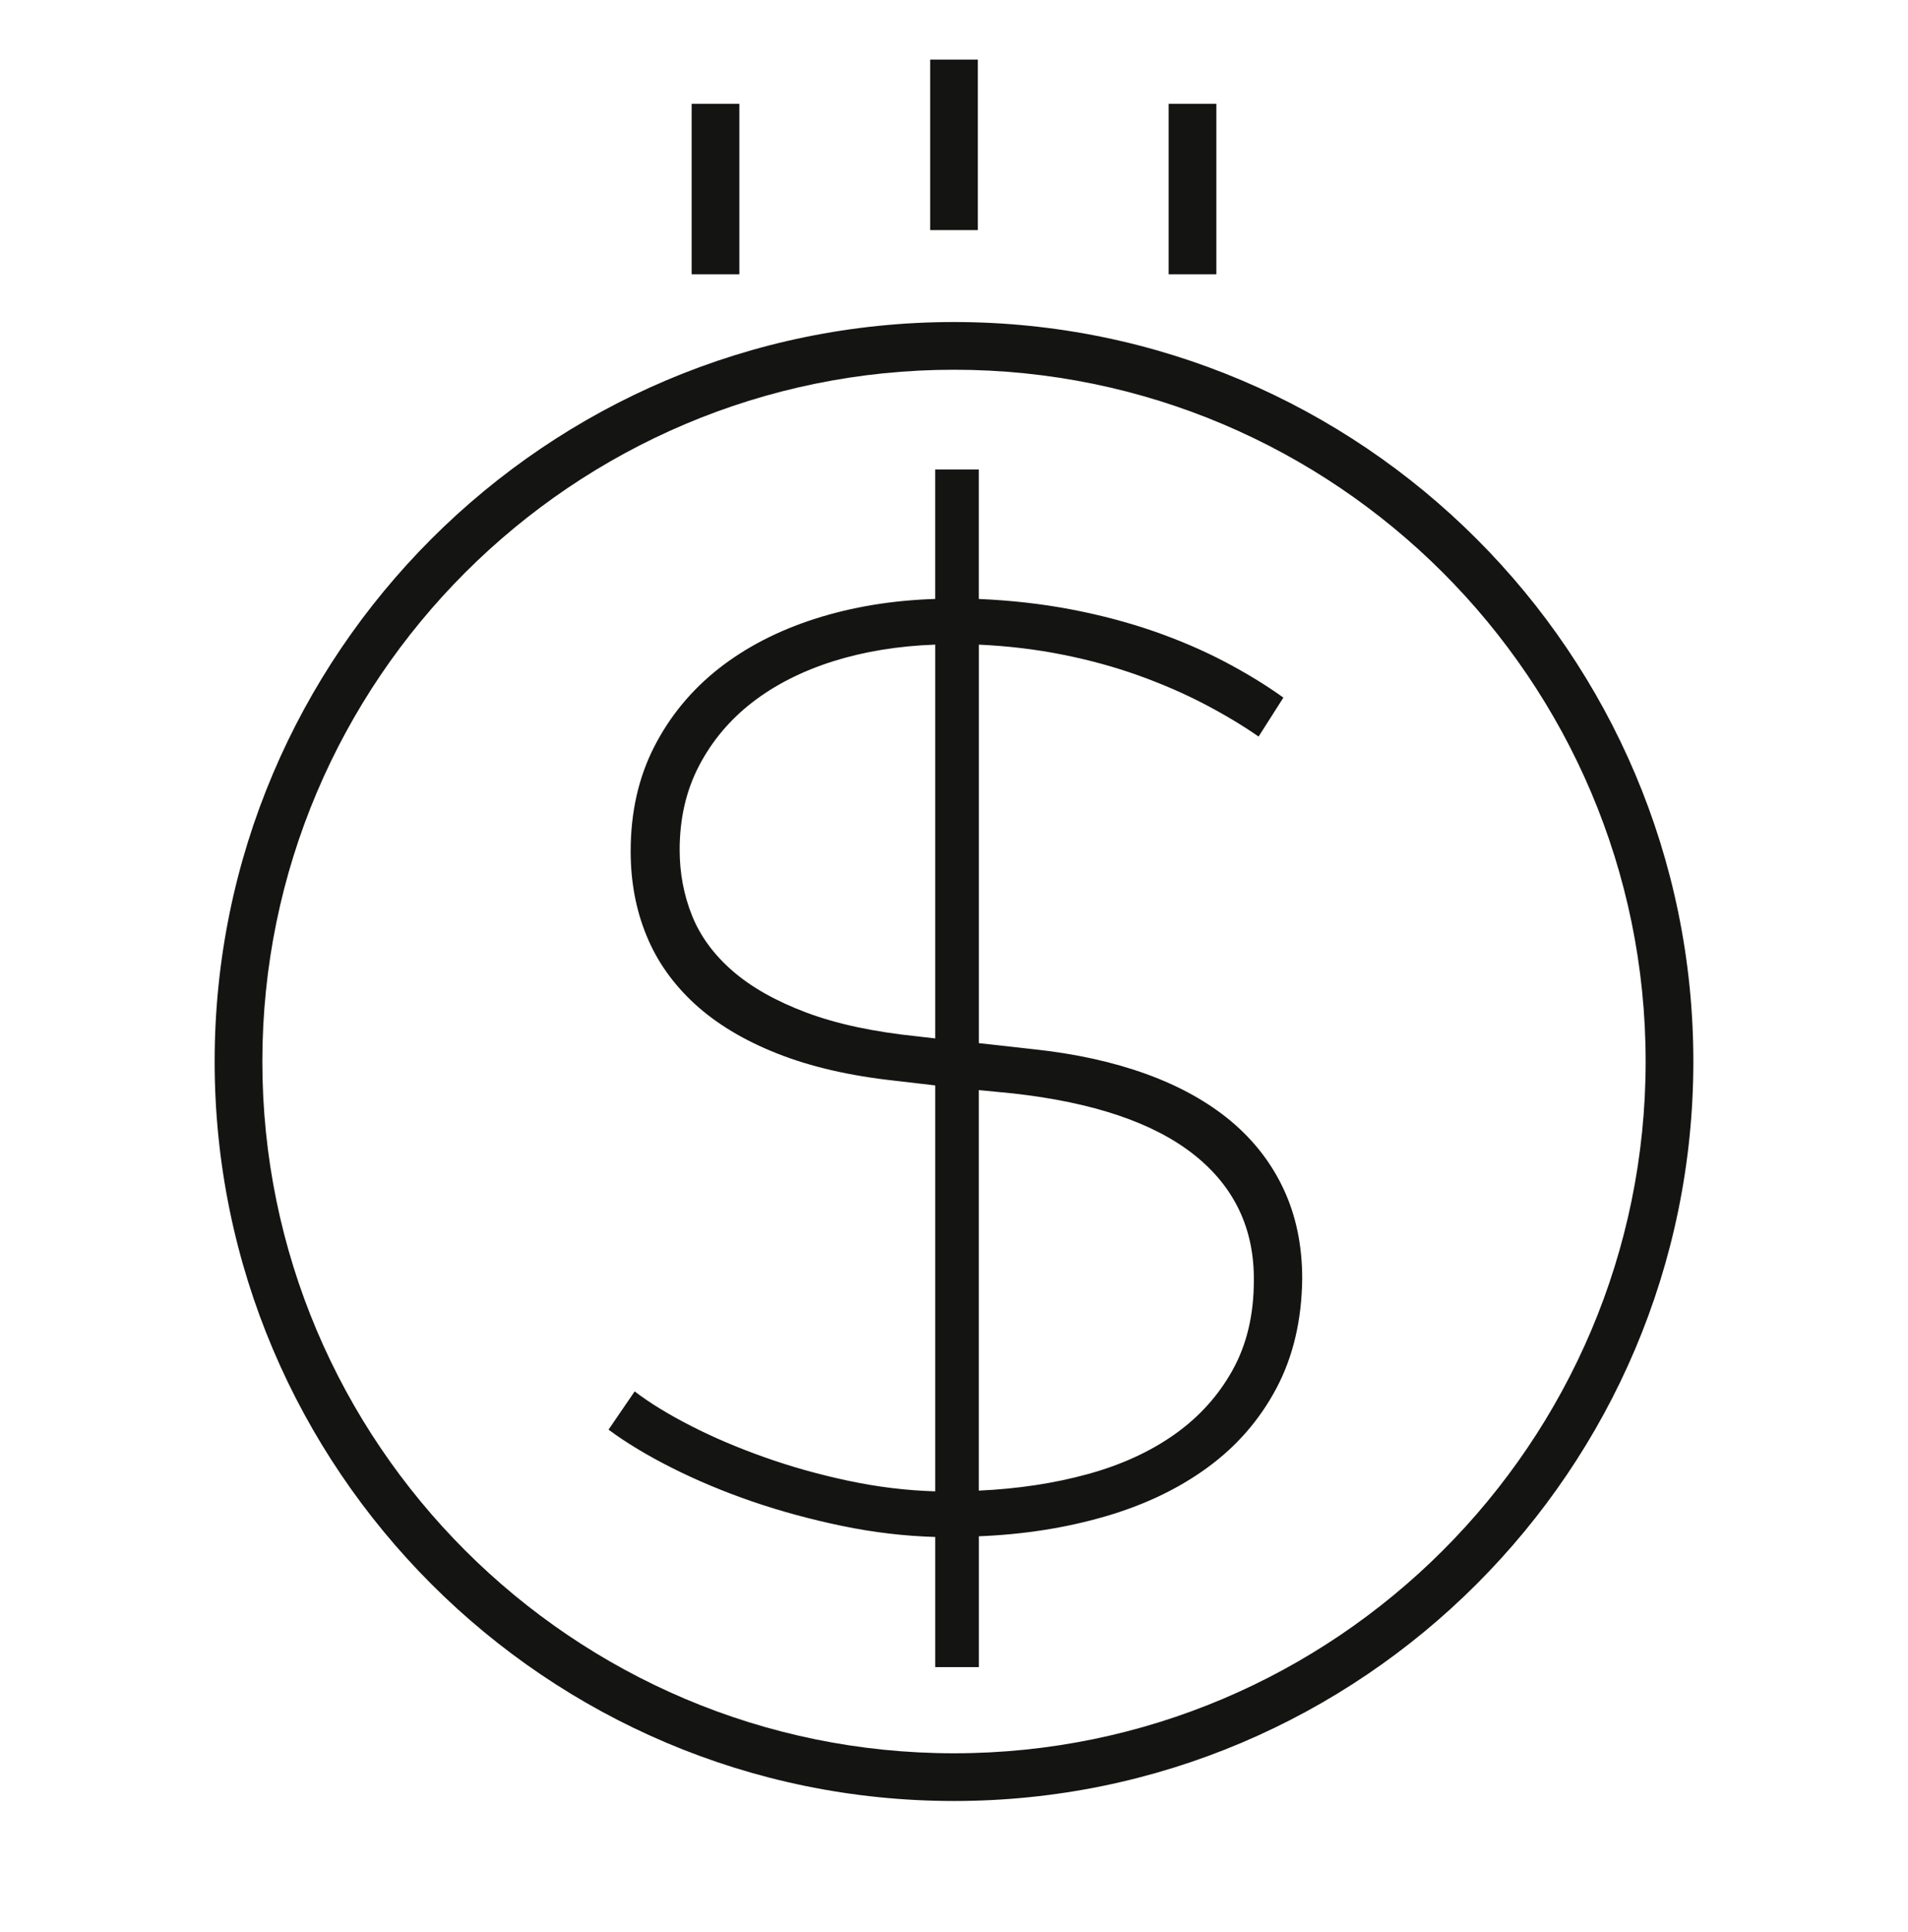 <svg width="80" height="81" viewBox="0 0 80 81" fill="none" xmlns="http://www.w3.org/2000/svg">
<path d="M40 75.5C22.906 75.5 9 61.594 9 44.5C9 27.406 22.906 13.5 40 13.5C57.094 13.5 71 27.406 71 44.5C71 61.594 57.094 75.5 40 75.5ZM40 15.5C24.01 15.5 11 28.51 11 44.5C11 60.491 24.01 73.5 40 73.5C55.991 73.5 69 60.491 69 44.5C69 28.51 55.991 15.5 40 15.5Z" fill="#141413"/>
<path d="M41.041 19.683V25.11C42.391 25.167 43.68 25.313 44.908 25.547C46.136 25.782 47.288 26.087 48.368 26.46C49.445 26.835 50.438 27.262 51.35 27.74C52.258 28.218 53.081 28.72 53.811 29.245L52.771 30.877C52.095 30.408 51.336 29.953 50.493 29.513C49.648 29.072 48.731 28.674 47.737 28.317C46.743 27.96 45.683 27.669 44.558 27.445C43.433 27.22 42.261 27.08 41.043 27.024V43.73L43.321 43.984C45.083 44.17 46.663 44.518 48.06 45.024C49.456 45.53 50.637 46.188 51.605 46.993C52.568 47.8 53.311 48.755 53.826 49.862C54.341 50.969 54.6 52.215 54.6 53.602C54.58 55.347 54.218 56.879 53.516 58.202C52.813 59.524 51.851 60.629 50.632 61.519C49.413 62.41 47.978 63.095 46.331 63.573C44.681 64.052 42.918 64.328 41.043 64.403V69.888H39.212V64.432C37.918 64.394 36.615 64.24 35.303 63.968C33.99 63.695 32.735 63.354 31.533 62.942C30.335 62.529 29.215 62.06 28.173 61.535C27.131 61.01 26.246 60.475 25.515 59.933L26.611 58.329C27.248 58.818 28.037 59.299 28.975 59.778C29.912 60.257 30.932 60.692 32.041 61.085C33.147 61.479 34.313 61.808 35.542 62.07C36.771 62.333 37.993 62.483 39.212 62.519V45.502L37.525 45.305C35.63 45.099 33.985 44.719 32.588 44.165C31.192 43.614 30.04 42.919 29.128 42.084C28.22 41.25 27.543 40.294 27.105 39.215C26.662 38.138 26.443 36.962 26.443 35.685C26.443 34.054 26.771 32.597 27.427 31.312C28.083 30.027 28.985 28.935 30.127 28.034C31.272 27.134 32.622 26.437 34.177 25.939C35.732 25.442 37.412 25.165 39.211 25.109V19.682H41.041V19.683ZM28.497 35.629C28.497 36.604 28.671 37.523 29.017 38.385C29.363 39.248 29.932 40.022 30.718 40.705C31.507 41.389 32.537 41.97 33.812 42.449C35.088 42.928 36.645 43.26 38.482 43.448L39.212 43.532V27.023C37.657 27.079 36.226 27.313 34.922 27.725C33.621 28.138 32.496 28.709 31.548 29.44C30.601 30.172 29.856 31.058 29.312 32.098C28.768 33.138 28.497 34.317 28.497 35.629ZM41.041 45.698V62.489C42.672 62.414 44.191 62.185 45.597 61.8C47.003 61.415 48.222 60.858 49.255 60.127C50.285 59.395 51.096 58.495 51.686 57.427C52.277 56.359 52.572 55.11 52.572 53.685C52.592 51.512 51.757 49.753 50.07 48.412C48.382 47.072 45.851 46.214 42.477 45.838L41.041 45.698Z" fill="#141413"/>
<path d="M41 2.5H39V9.646H41V2.5Z" fill="#141413"/>
<path d="M51 4.354H49V11.5H51V4.354Z" fill="#141413"/>
<path d="M31 4.354H29V11.5H31V4.354Z" fill="#141413"/>
</svg>
